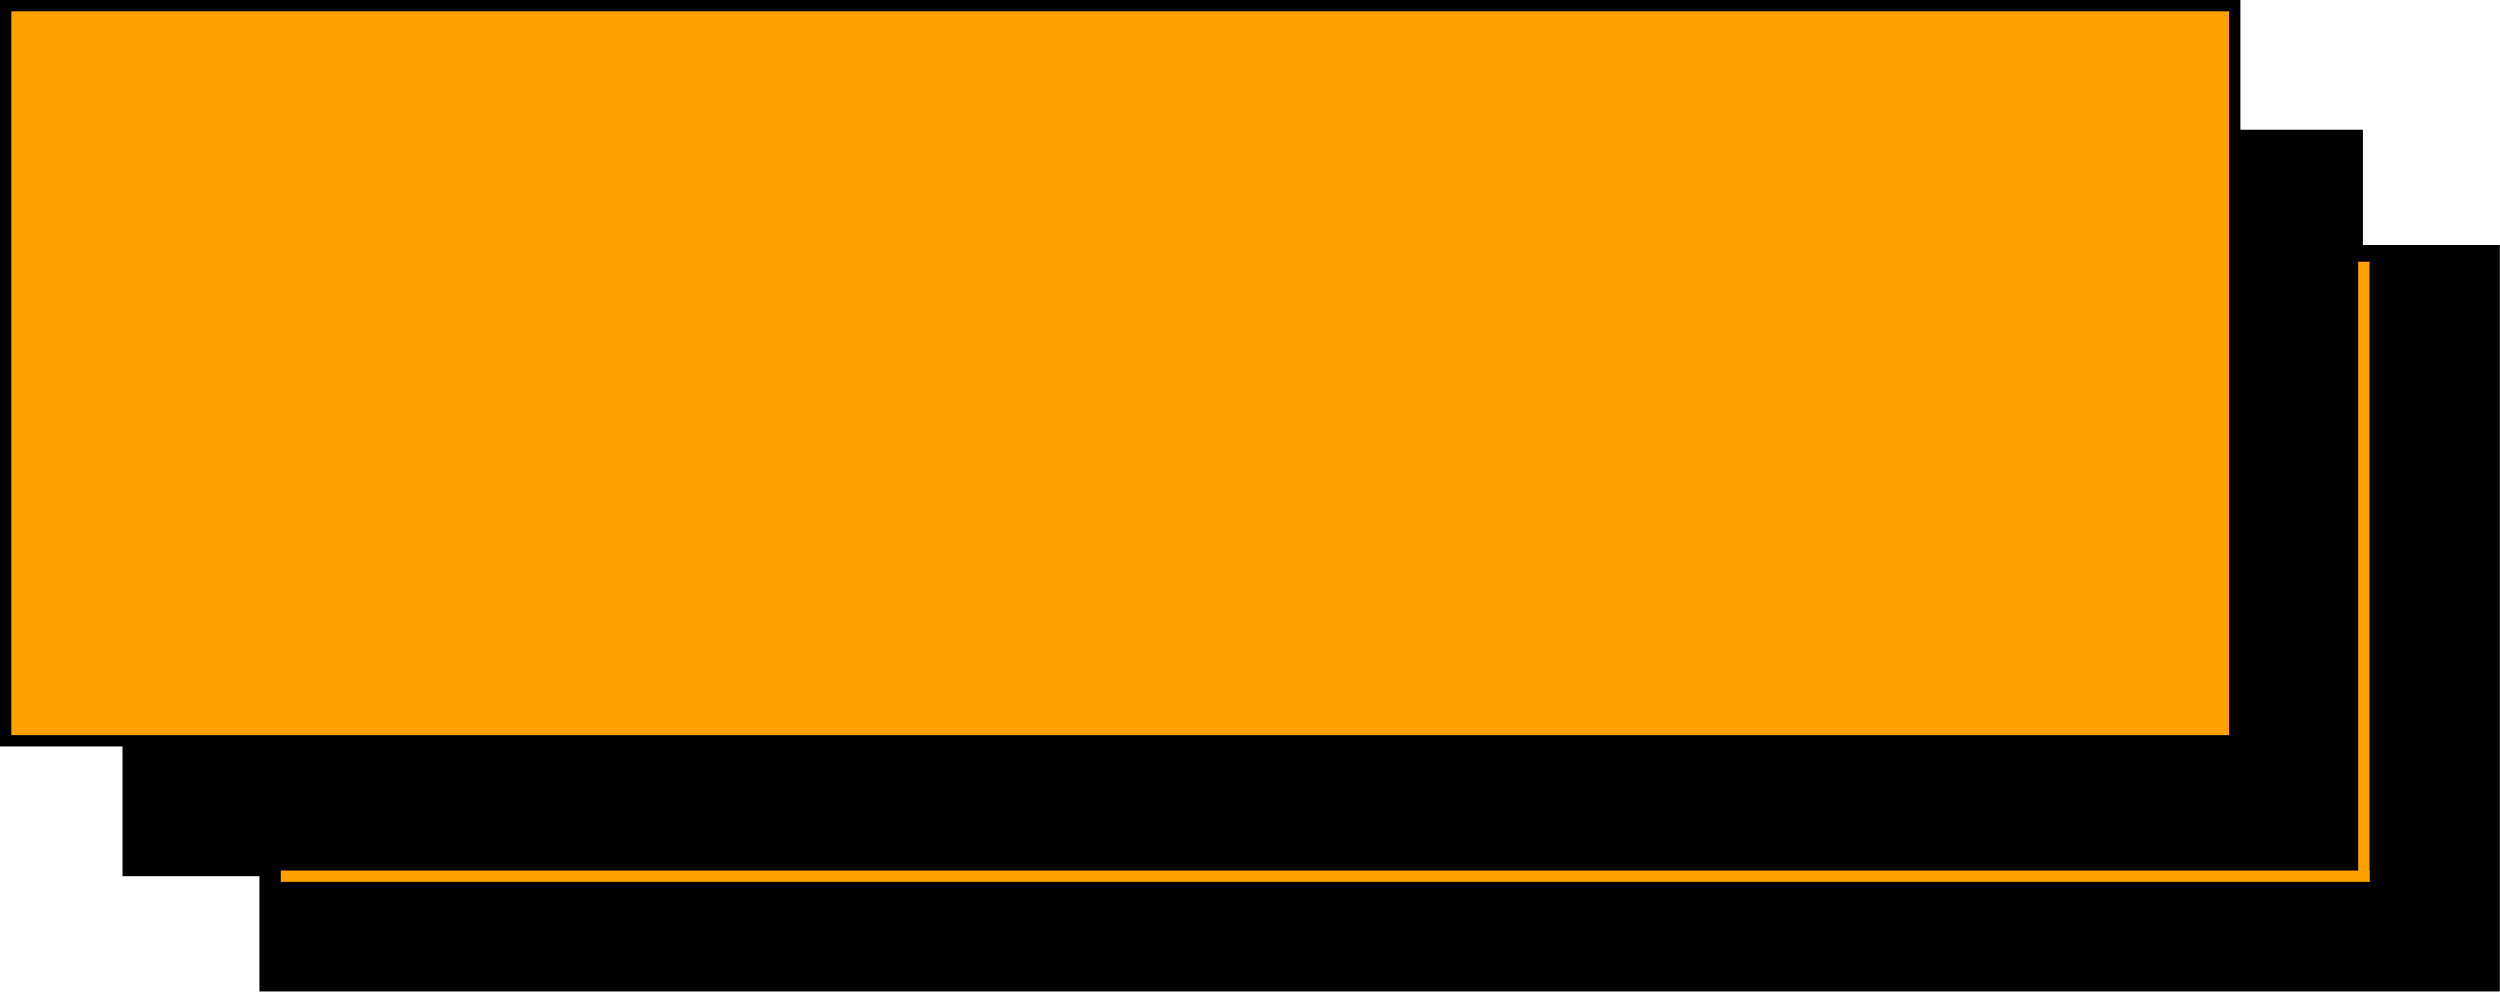 <?xml version="1.0" encoding="UTF-8" standalone="no"?><svg xmlns="http://www.w3.org/2000/svg" xmlns:xlink="http://www.w3.org/1999/xlink" fill="#000000" height="194.1" preserveAspectRatio="xMidYMid meet" version="1" viewBox="0.0 0.0 489.3 194.1" width="489.3" zoomAndPan="magnify"><g id="change1_1"><path d="M284.319,0.559h153.5v13.824l0.233,13.979l1.476,1.087l19.23,19.864l8.241,0.211l20.455,47.502 l-15.592,87.31l-145.429-2.216l-224.699,2.216l-47.682-5.825l-1.506-8.922l-18.045-4.949l-9.237-19.844H1.318L1.228,6.886V1.544 L284.319,0.559z" fill="#ffa100"/></g><g id="change2_1"><path d="M462.468,47.954V25.388h-23.977V0H0v146.099h23.977v25.388h26.798v22.567h438.492v-146.1H462.468z M2.216,143.883V2.216h434.059v141.666L2.216,143.883L2.216,143.883z M463.813,172.595H54.954v-2.216h406.589V51.226h2.216v119.153 h0.054V172.595z" fill="#000000"/></g></svg>